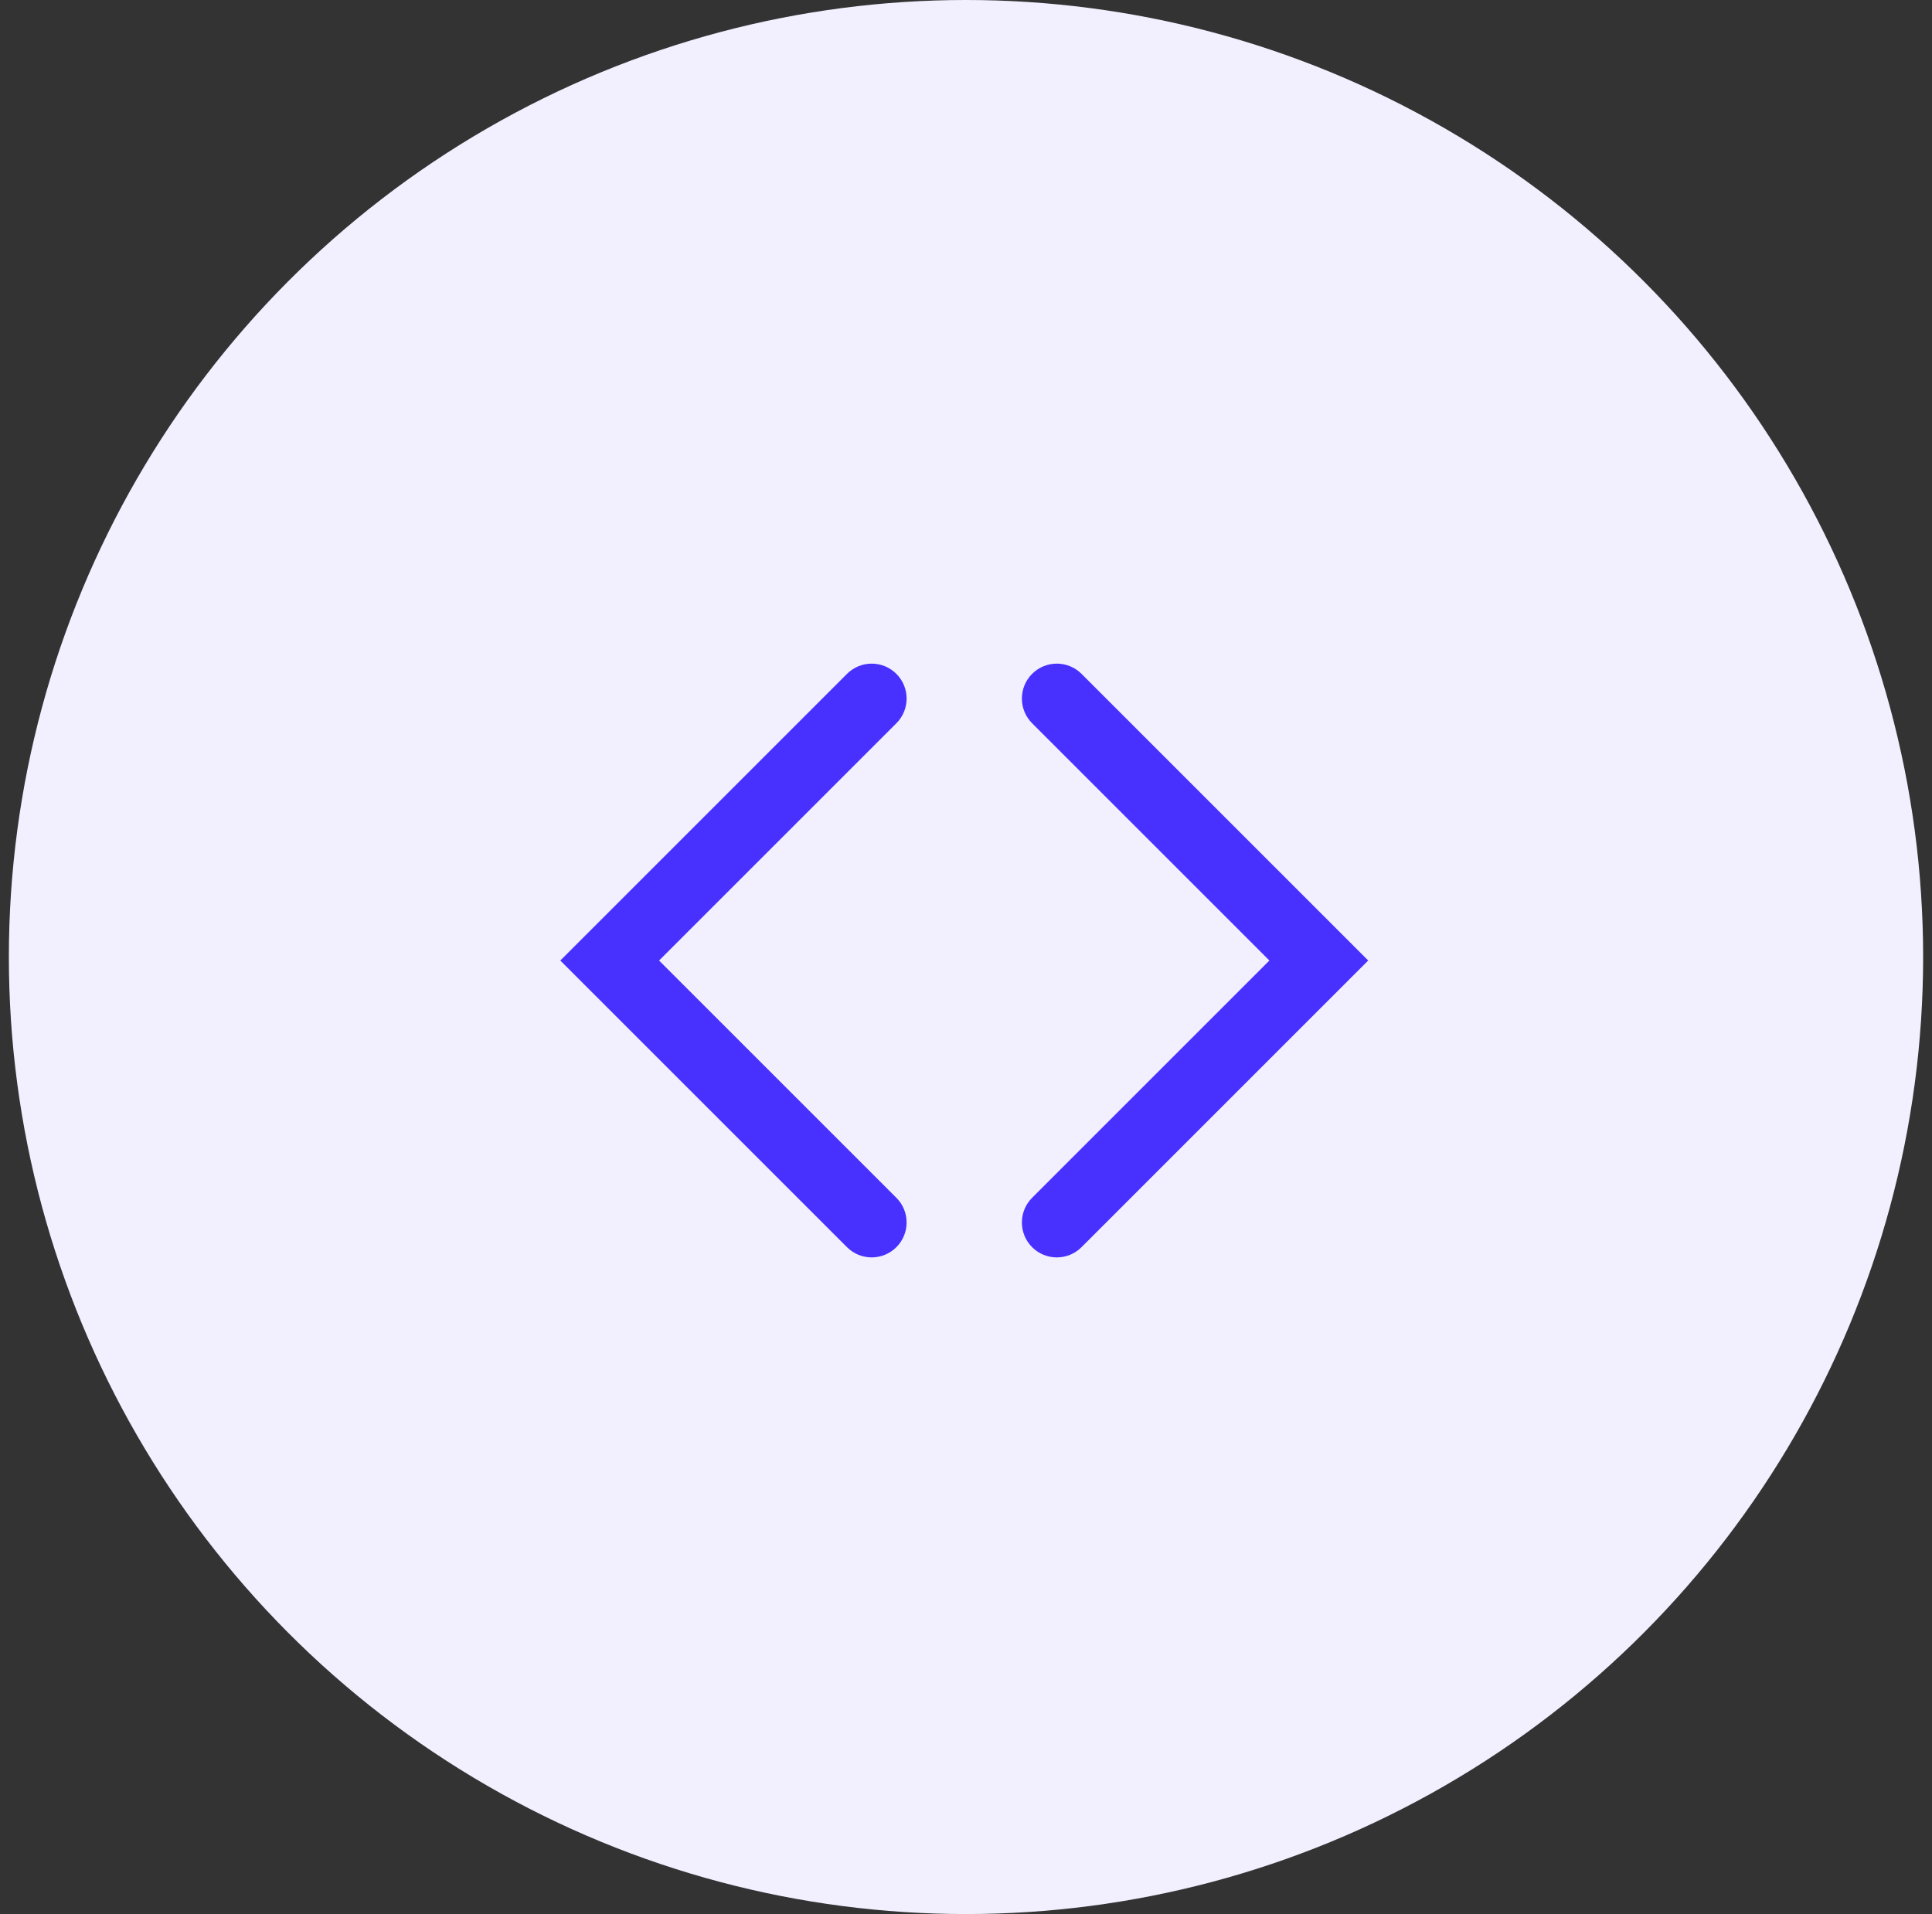 <svg width="109" height="108" viewBox="0 0 109 108" fill="none" xmlns="http://www.w3.org/2000/svg">
<rect x="0" y="0" width="109" height="108" fill="#333333" stroke="none"/>
<circle cx="54.5" cy="54" r="54" fill="#F2F0FF"/>
<path d="M58.23 40.81C57.461 40.04 57.461 38.792 58.23 38.022C59 37.253 60.248 37.253 61.018 38.022L58.23 40.81ZM74.405 54.197L75.799 52.803L77.192 54.197L75.799 55.591L74.405 54.197ZM61.018 70.372C60.248 71.141 59 71.141 58.23 70.372C57.461 69.602 57.461 68.354 58.23 67.585L61.018 70.372ZM61.018 38.022L75.799 52.803L73.011 55.591L58.23 40.81L61.018 38.022ZM75.799 55.591L61.018 70.372L58.23 67.585L73.011 52.803L75.799 55.591Z" fill="#4831FF"/>
<path d="M50.572 67.585C51.342 68.354 51.342 69.602 50.572 70.372C49.803 71.141 48.555 71.141 47.785 70.372L50.572 67.585ZM34.398 54.197L33.004 55.591L31.611 54.197L33.004 52.804L34.398 54.197ZM47.785 38.023C48.555 37.253 49.803 37.253 50.572 38.023C51.342 38.792 51.342 40.04 50.572 40.81L47.785 38.023ZM47.785 70.372L33.004 55.591L35.791 52.804L50.572 67.585L47.785 70.372ZM33.004 52.804L47.785 38.023L50.572 40.81L35.791 55.591L33.004 52.804Z" fill="#4831FF"/>
</svg>
